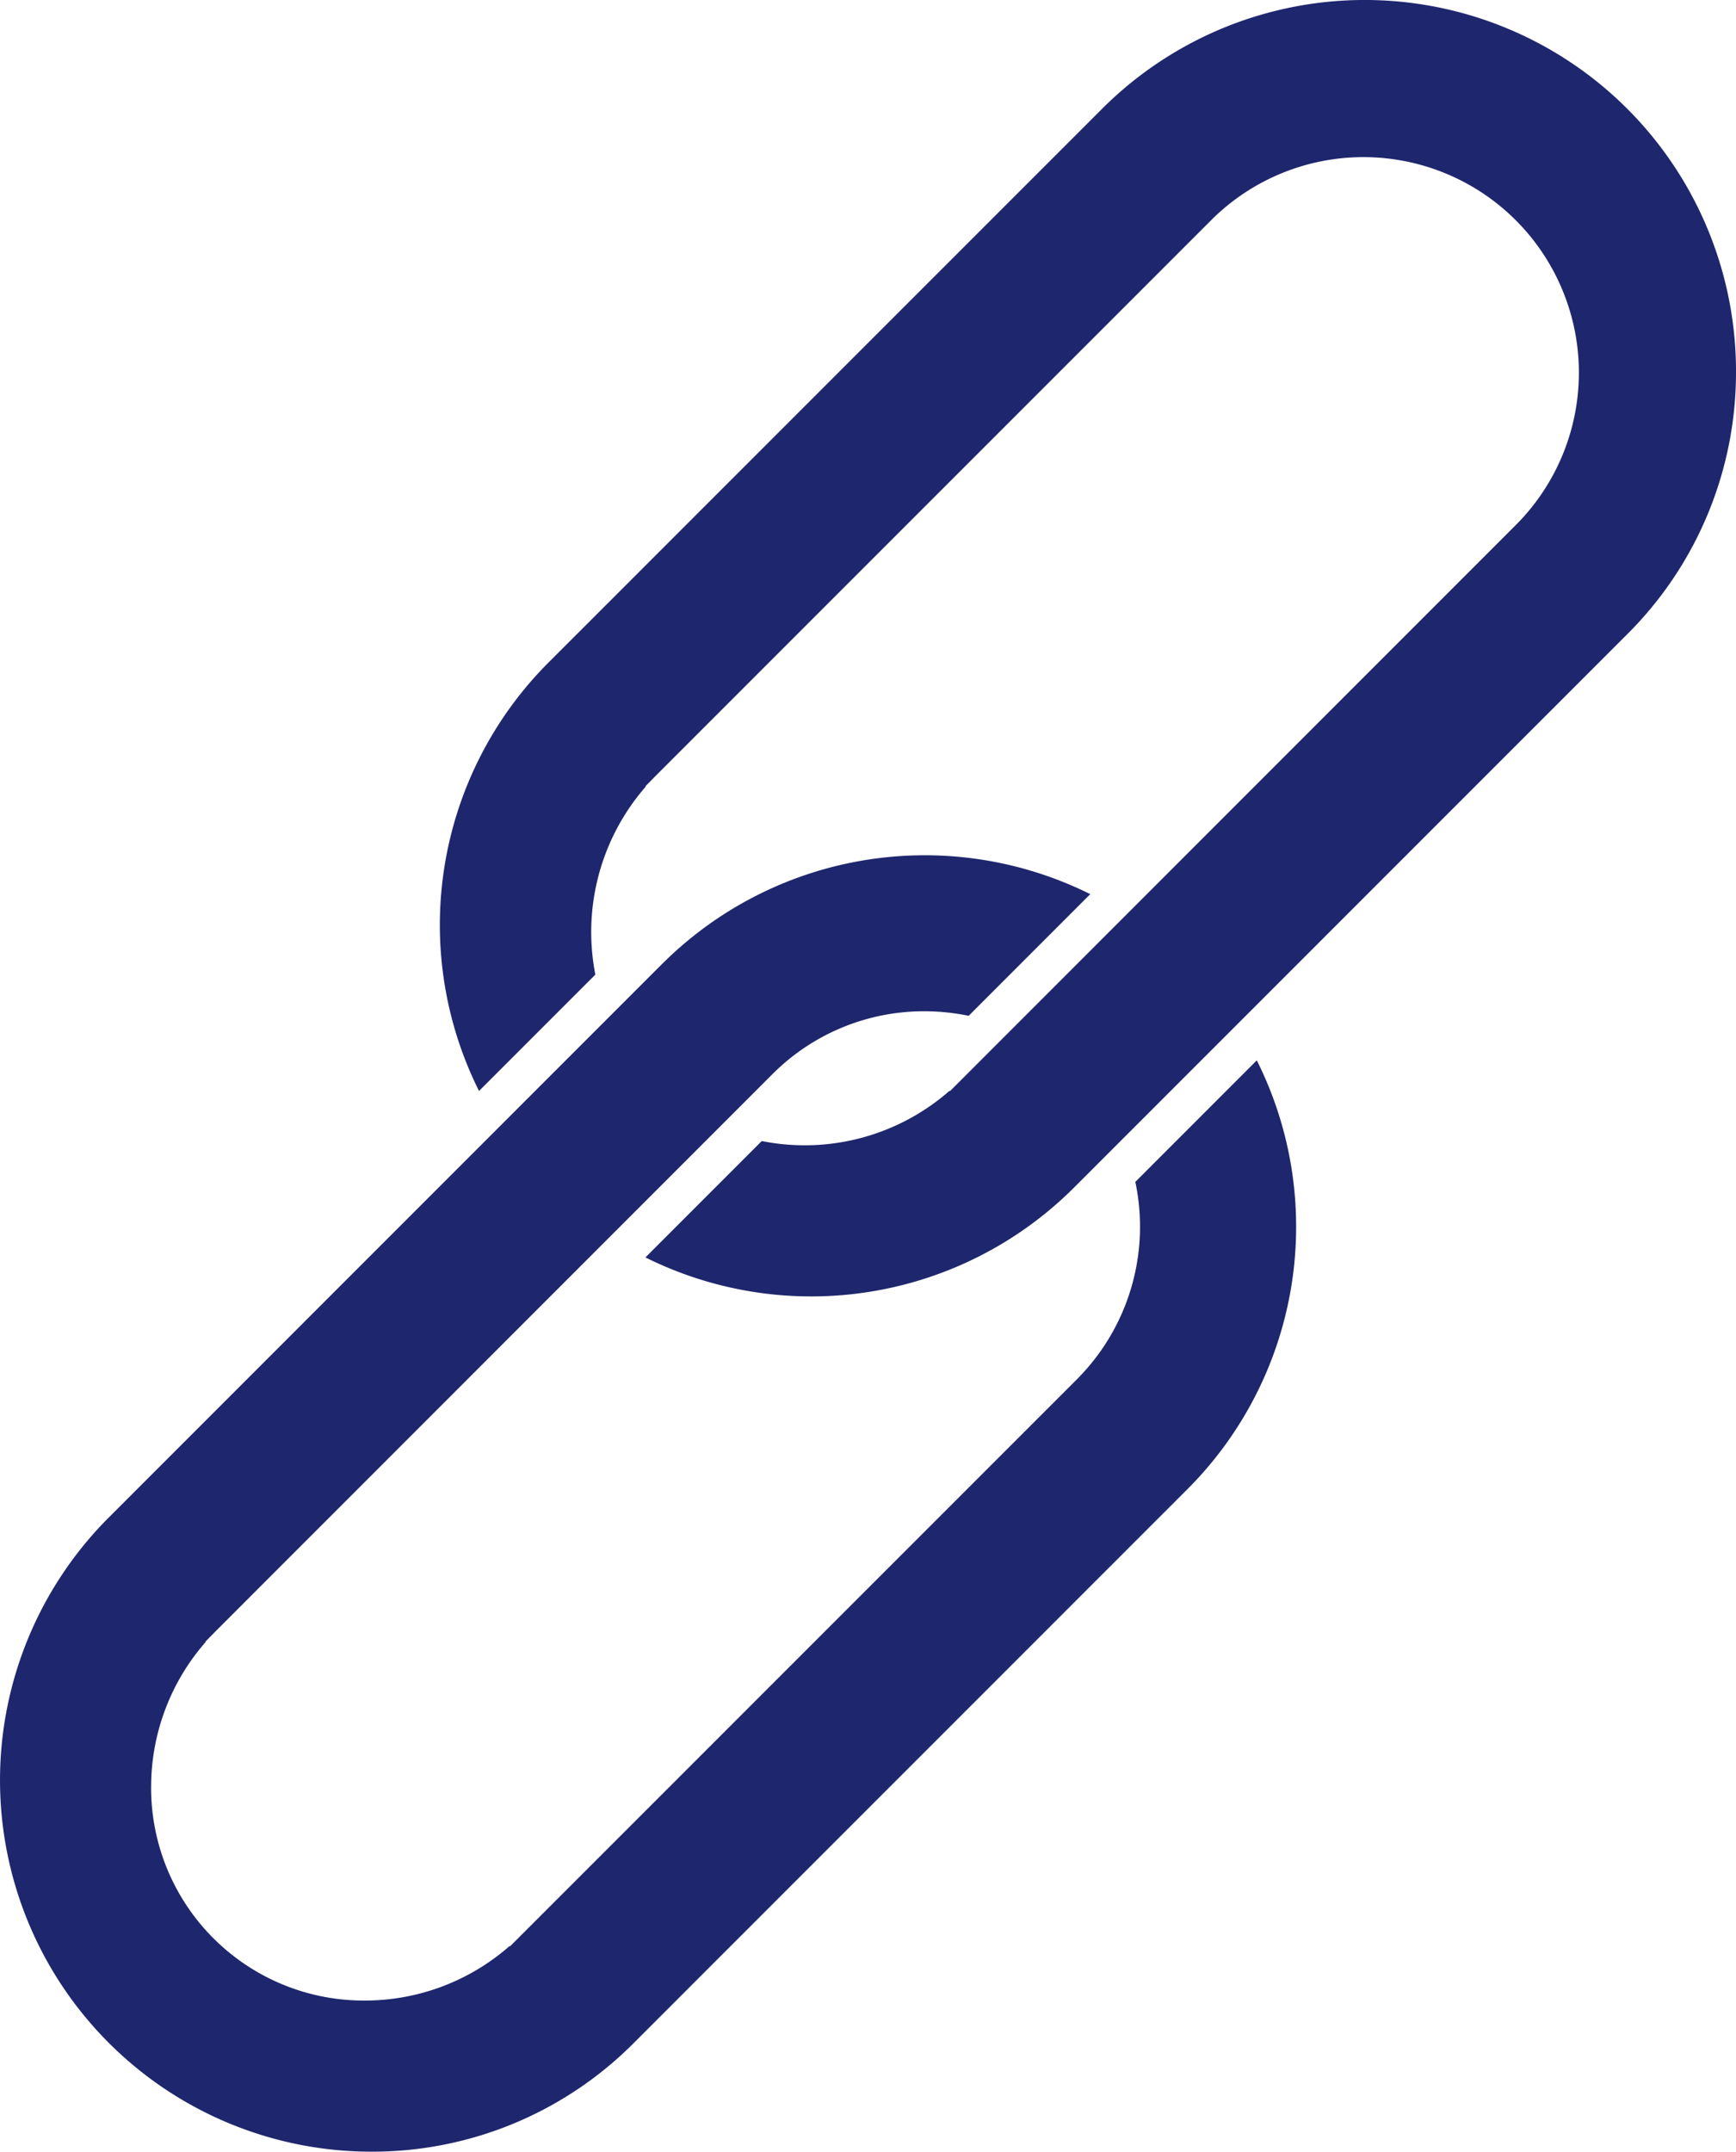 <svg xmlns="http://www.w3.org/2000/svg" width="114.106" height="141.379" viewBox="0 0 114.106 141.379"><path id="Path_3" data-name="Path 3" d="M57.217,63.271,20.853,99.637a24.41,24.41,0,0,0,17.26,41.67h0a24.242,24.242,0,0,0,17.257-7.15L91.738,97.79A24.388,24.388,0,0,0,96.311,69.6l-7.984,7.985A14.193,14.193,0,0,1,84.5,90.544l-37.28,37.277-.026-.023a14.411,14.411,0,0,1-9.527,3.579,13.975,13.975,0,0,1-14.03-14.17,14.449,14.449,0,0,1,3.584-9.39l-.021-.02.511-.515c.067-.071.137-.144.206-.211.021-.021.043-.044.064-.062l.123-.125L64.464,70.518a14.069,14.069,0,0,1,10.008-4.144,14.3,14.3,0,0,1,2.9.3l7.993-7.995a24.437,24.437,0,0,0-28.147,4.594m70.592-38.934A24.407,24.407,0,0,0,86.141,7.079L49.774,43.442a24.391,24.391,0,0,0-4.585,28.17l7.646-7.646A14.532,14.532,0,0,1,56.15,51.61l-.021-.022.5-.507c.064-.067.134-.138.2-.206.021-.02.04-.04.062-.06l.126-.127L93.383,14.324a14.162,14.162,0,0,1,20.028,20.027L76.138,71.629l-.026-.026a14.444,14.444,0,0,1-12.34,3.3l-7.645,7.645a24.442,24.442,0,0,0,28.168-4.585L120.66,41.6a24.261,24.261,0,0,0,7.149-17.264" transform="translate(-13.703 0.072)" fill="#1e266d"></path></svg>